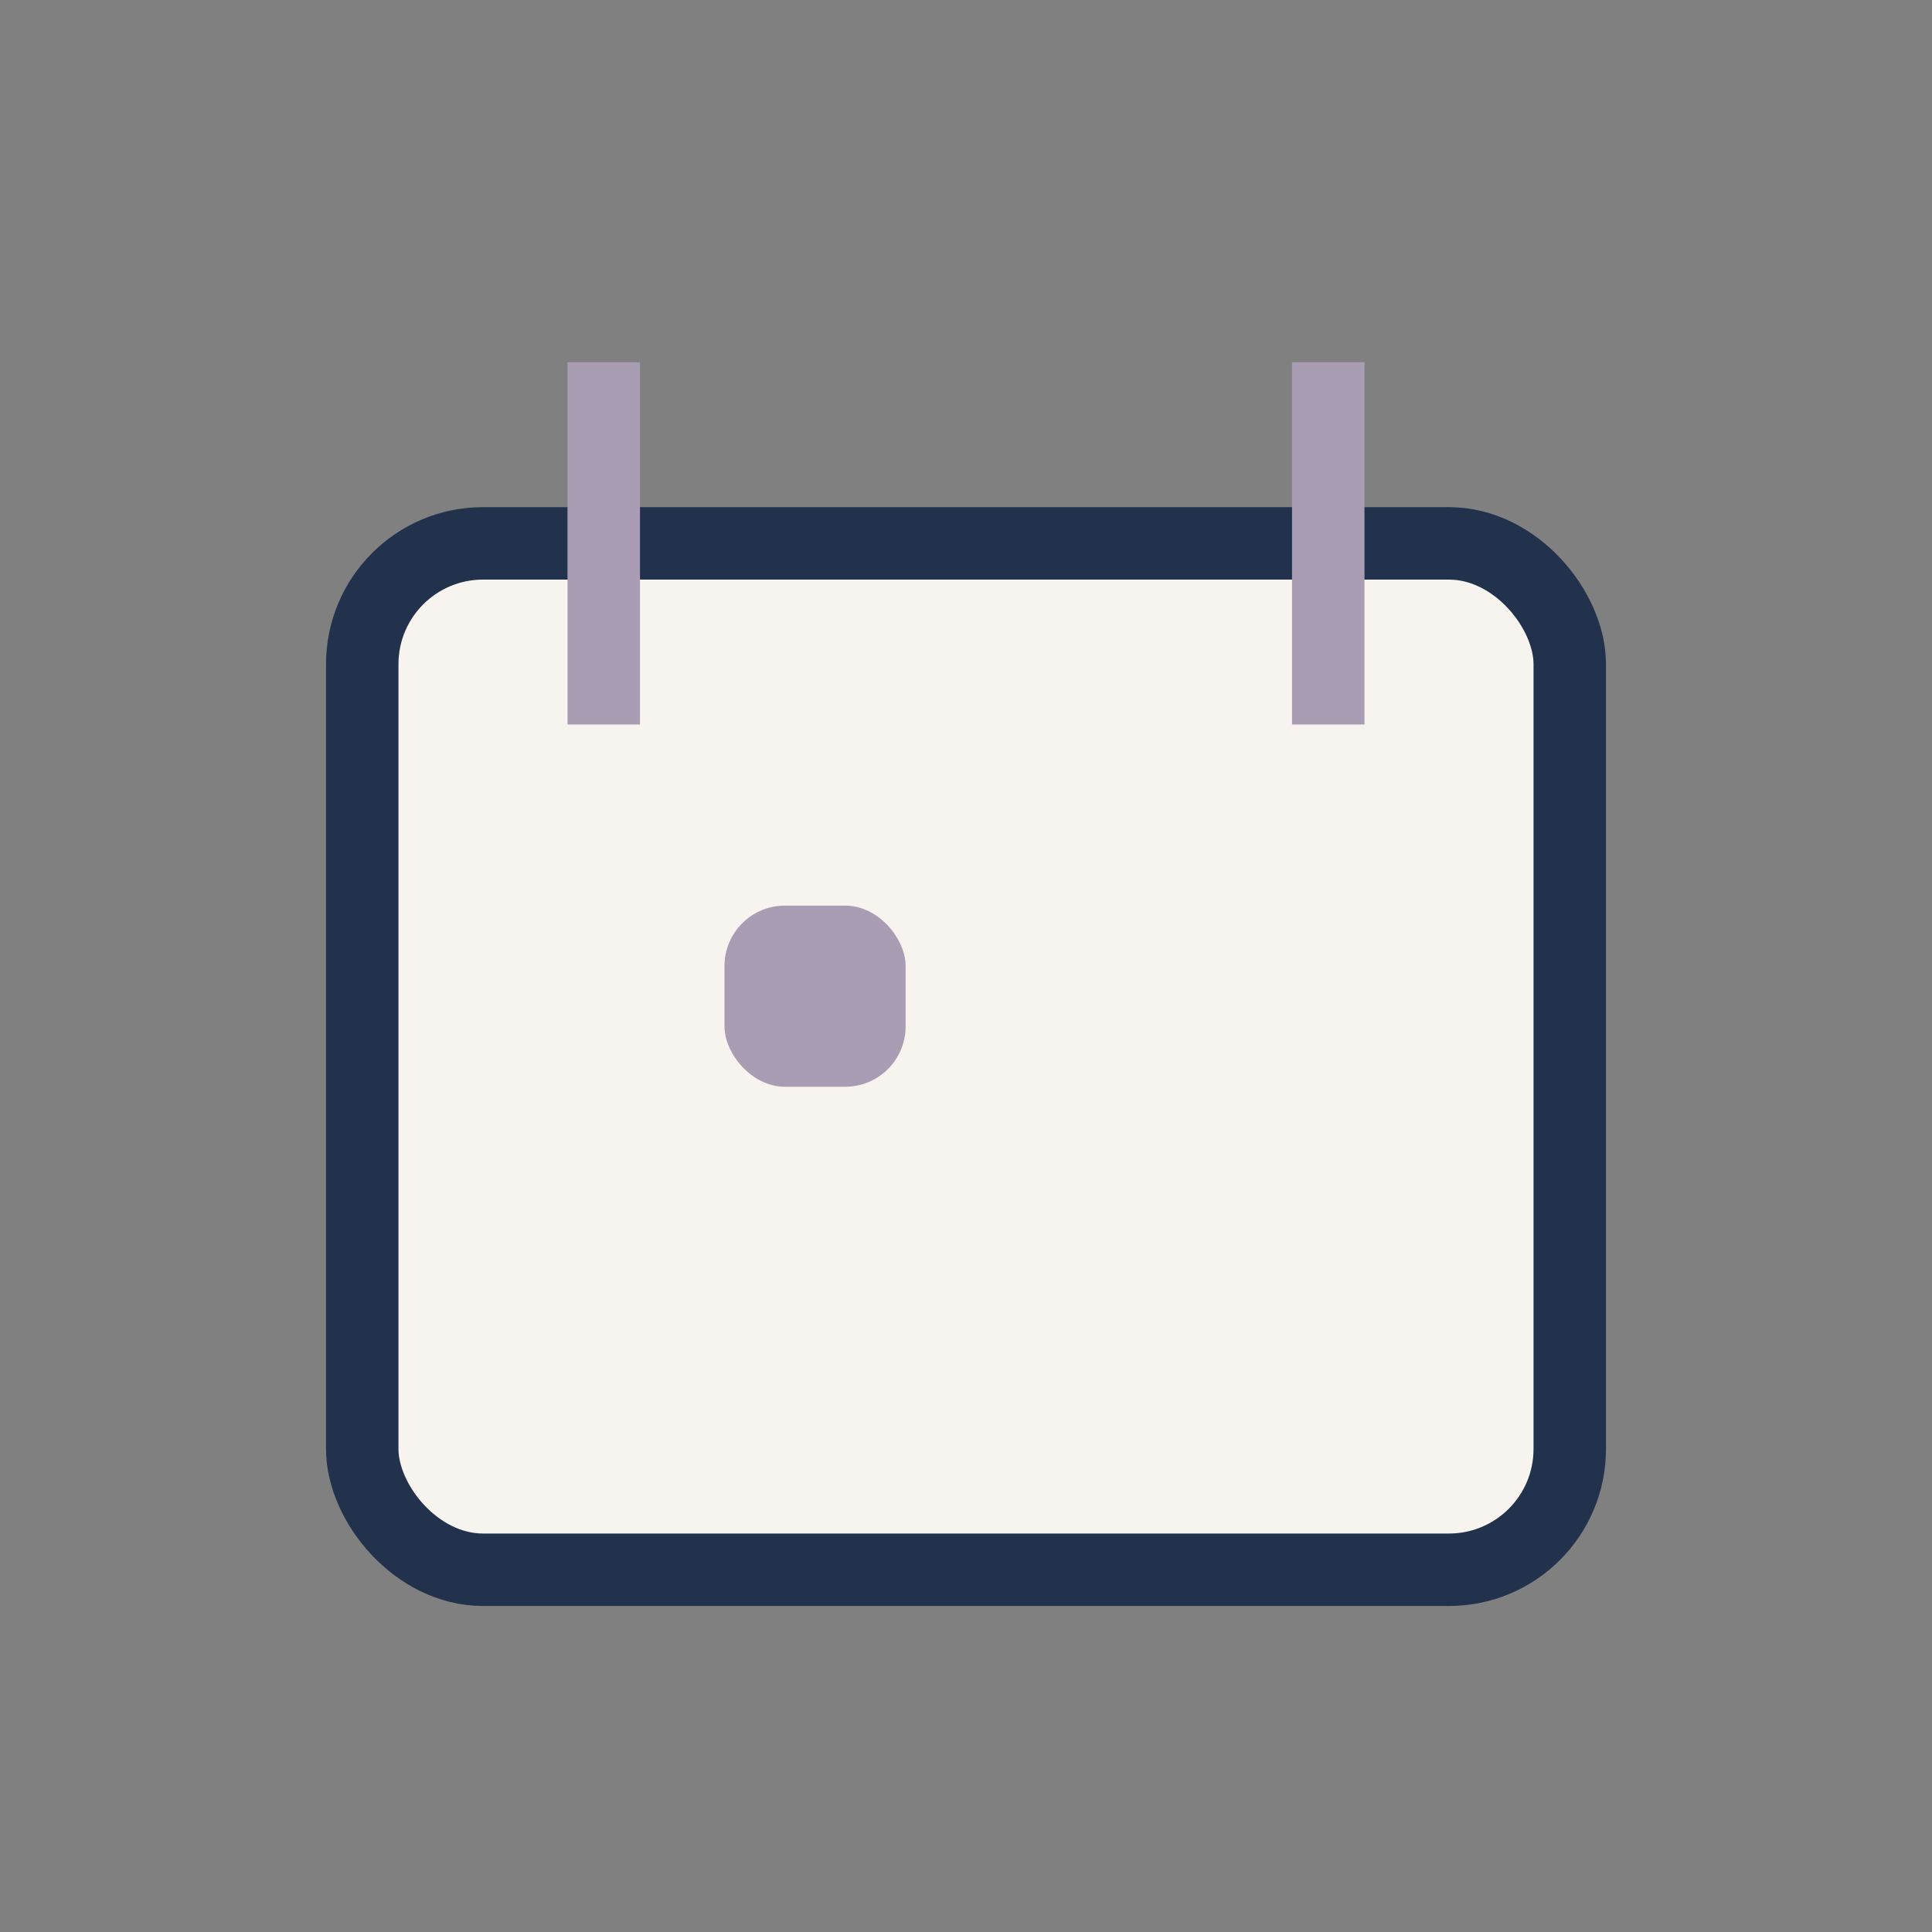 <?xml version="1.0" encoding="UTF-8"?>
<svg xmlns="http://www.w3.org/2000/svg" width="32" height="32" viewBox="0 0 32 32"><rect x="0" y="0" width="32" height="32" fill="#808080" stroke="none"/><rect x="6" y="9" width="20" height="17" rx="2" fill="#F7F4EF" stroke="#22324C" stroke-width="1.2"/><path d="M10 6v6M22 6v6" stroke="#A99DB4" stroke-width="1.2"/><rect x="12" y="15" width="3" height="3" rx="1" fill="#A99DB4"/></svg>
